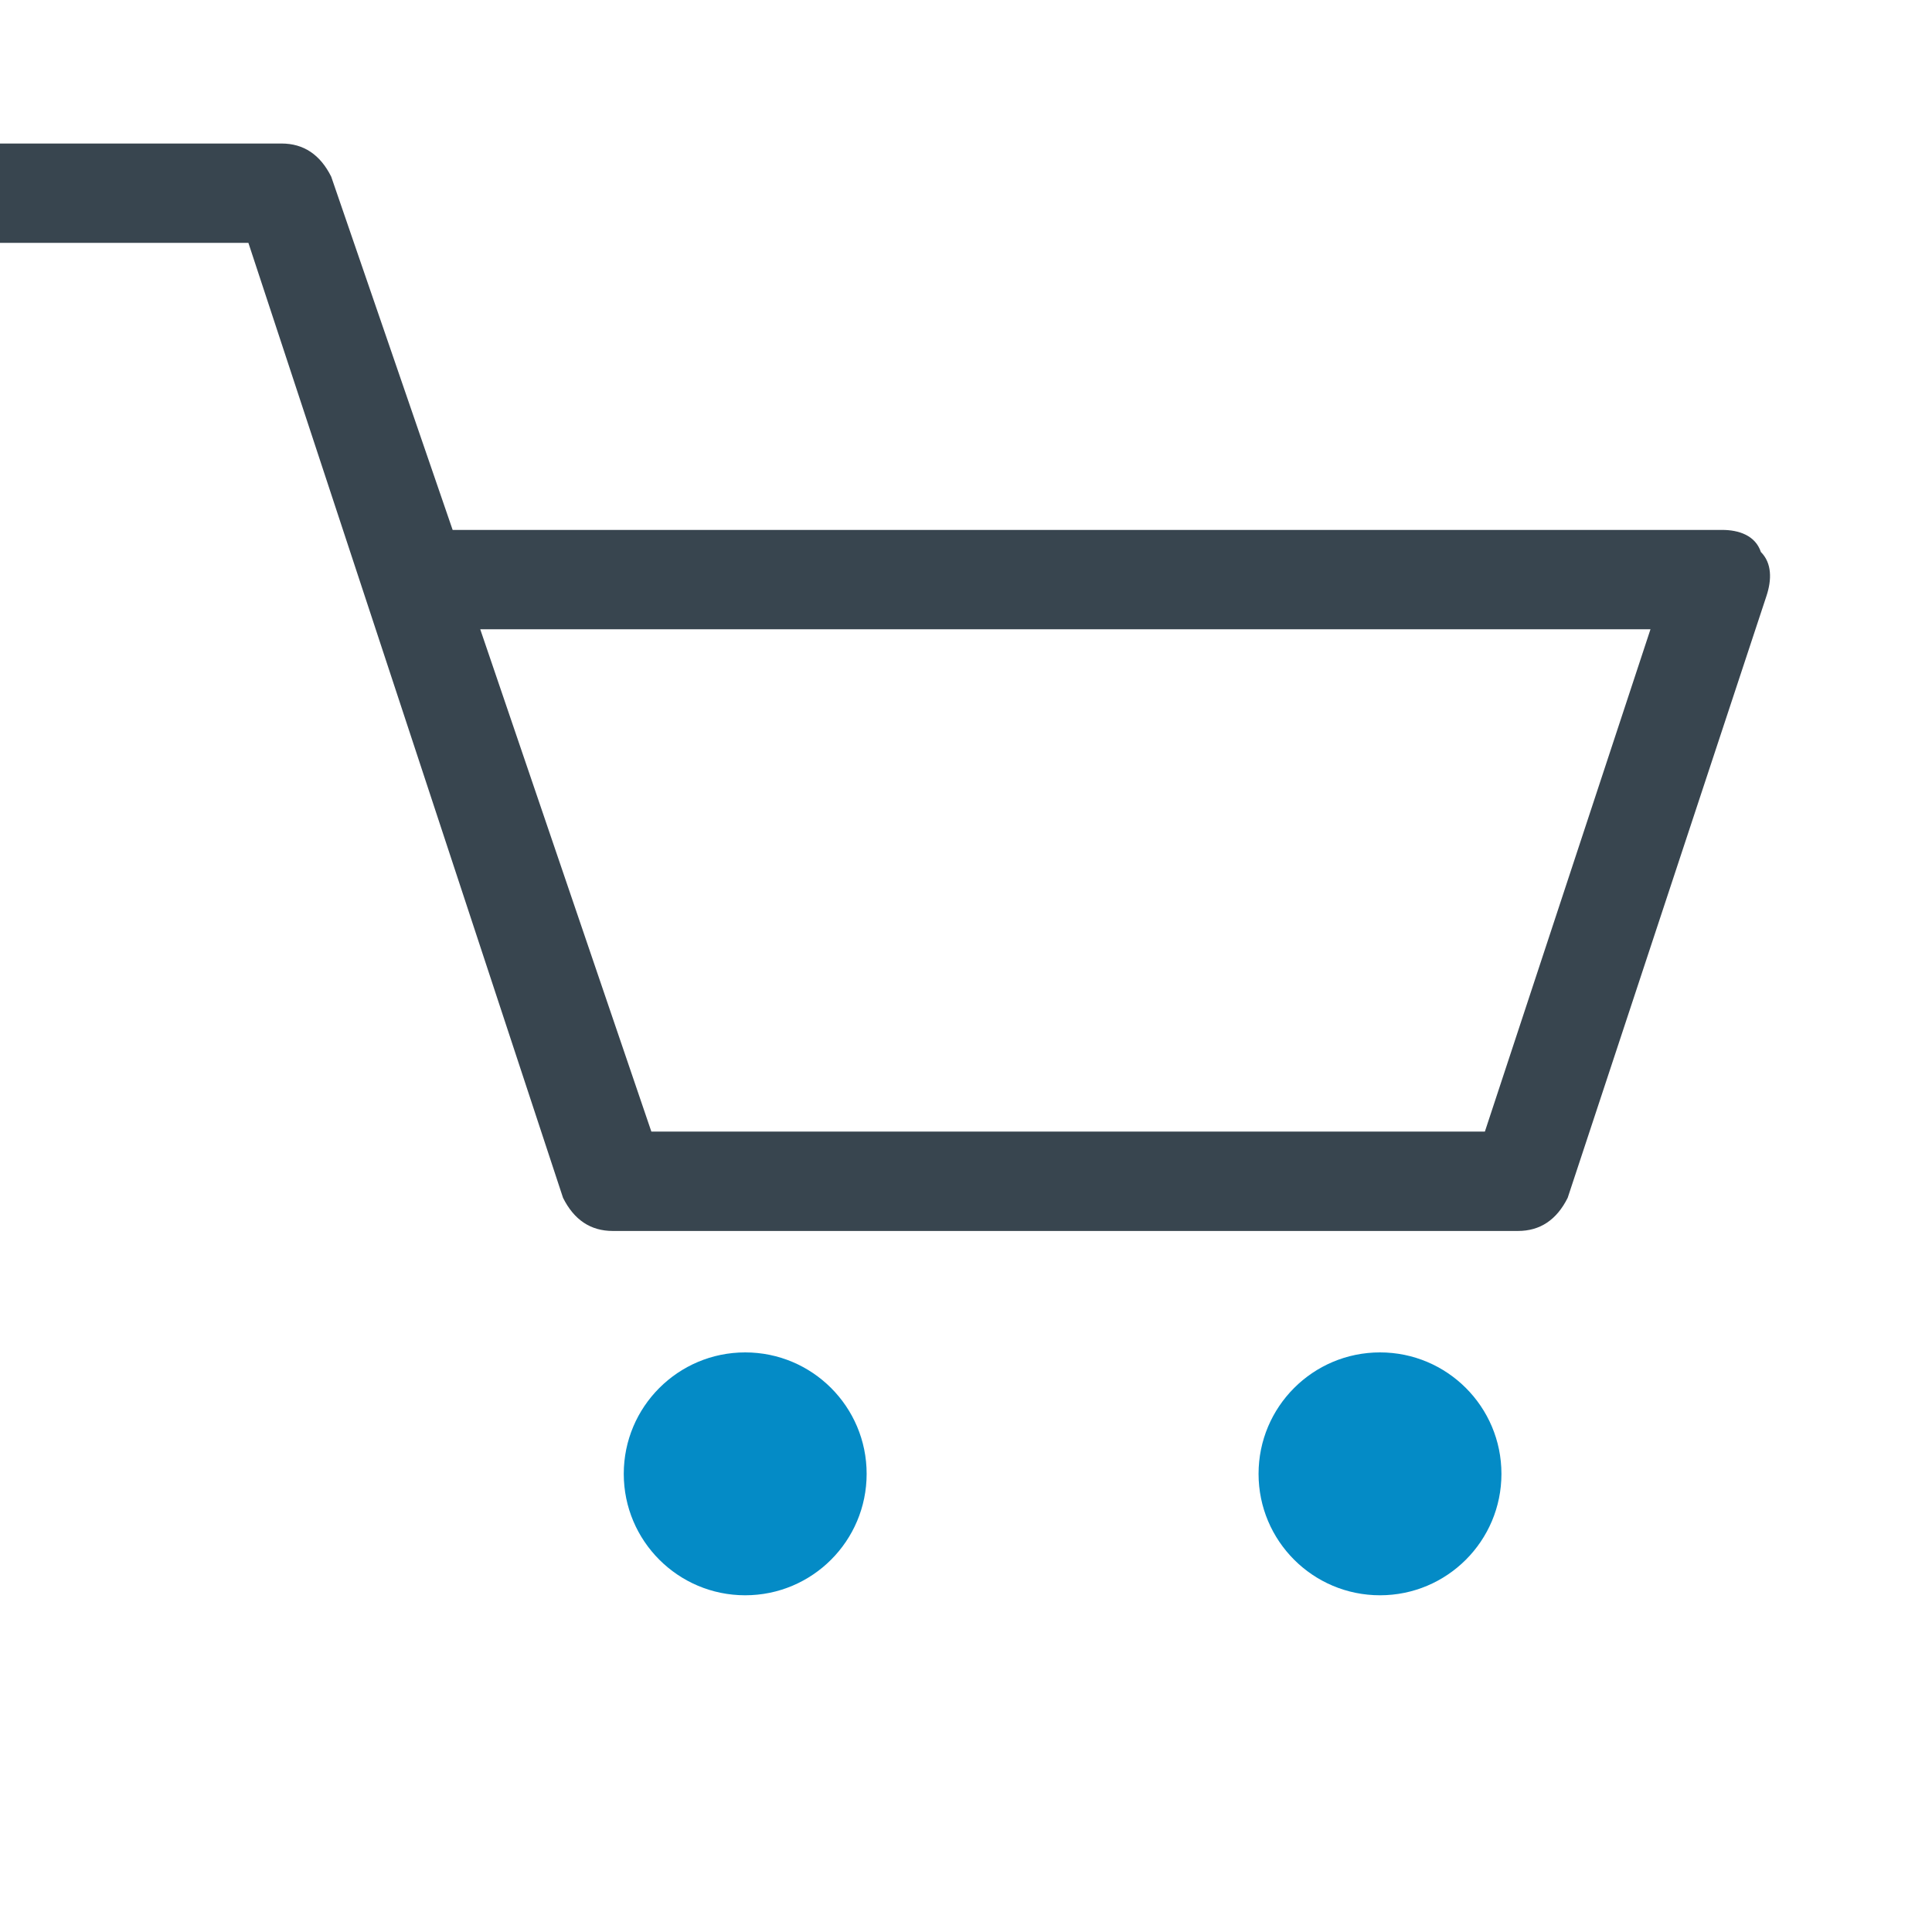<svg version="1.2" baseProfile="tiny" id="Layer_1" xmlns="http://www.w3.org/2000/svg" xmlns:xlink="http://www.w3.org/1999/xlink" x="0px" y="0px" viewBox="0 0 35 35" height="35" width="35" xml:space="preserve" style="
">
<g>
        <g>
        <path fill="#38454F" d="M27.5,22.3H11.1c-0.4,0-0.7-0.2-0.9-0.6L4.5,4.4H0V2.6h5.1c0.4,0,0.7,0.2,0.9,0.6l2.2,6.4h23
			c0.3,0,0.6,0.1,0.7,0.4c0.2,0.2,0.2,0.5,0.1,0.8l-3.6,10.9C28.2,22.1,27.9,22.3,27.5,22.3z M11.8,20.5h15.1l3-9.1H8.7L11.8,20.5z"></path>
	</g>
        <g>
        <circle fill="#048BC6" cx="13.5" cy="26.7" r="2.2"></circle>
	</g>
        <g>
        <circle fill="#048BC6" cx="25" cy="26.7" r="2.2"></circle>
	</g>
</g>
</svg>